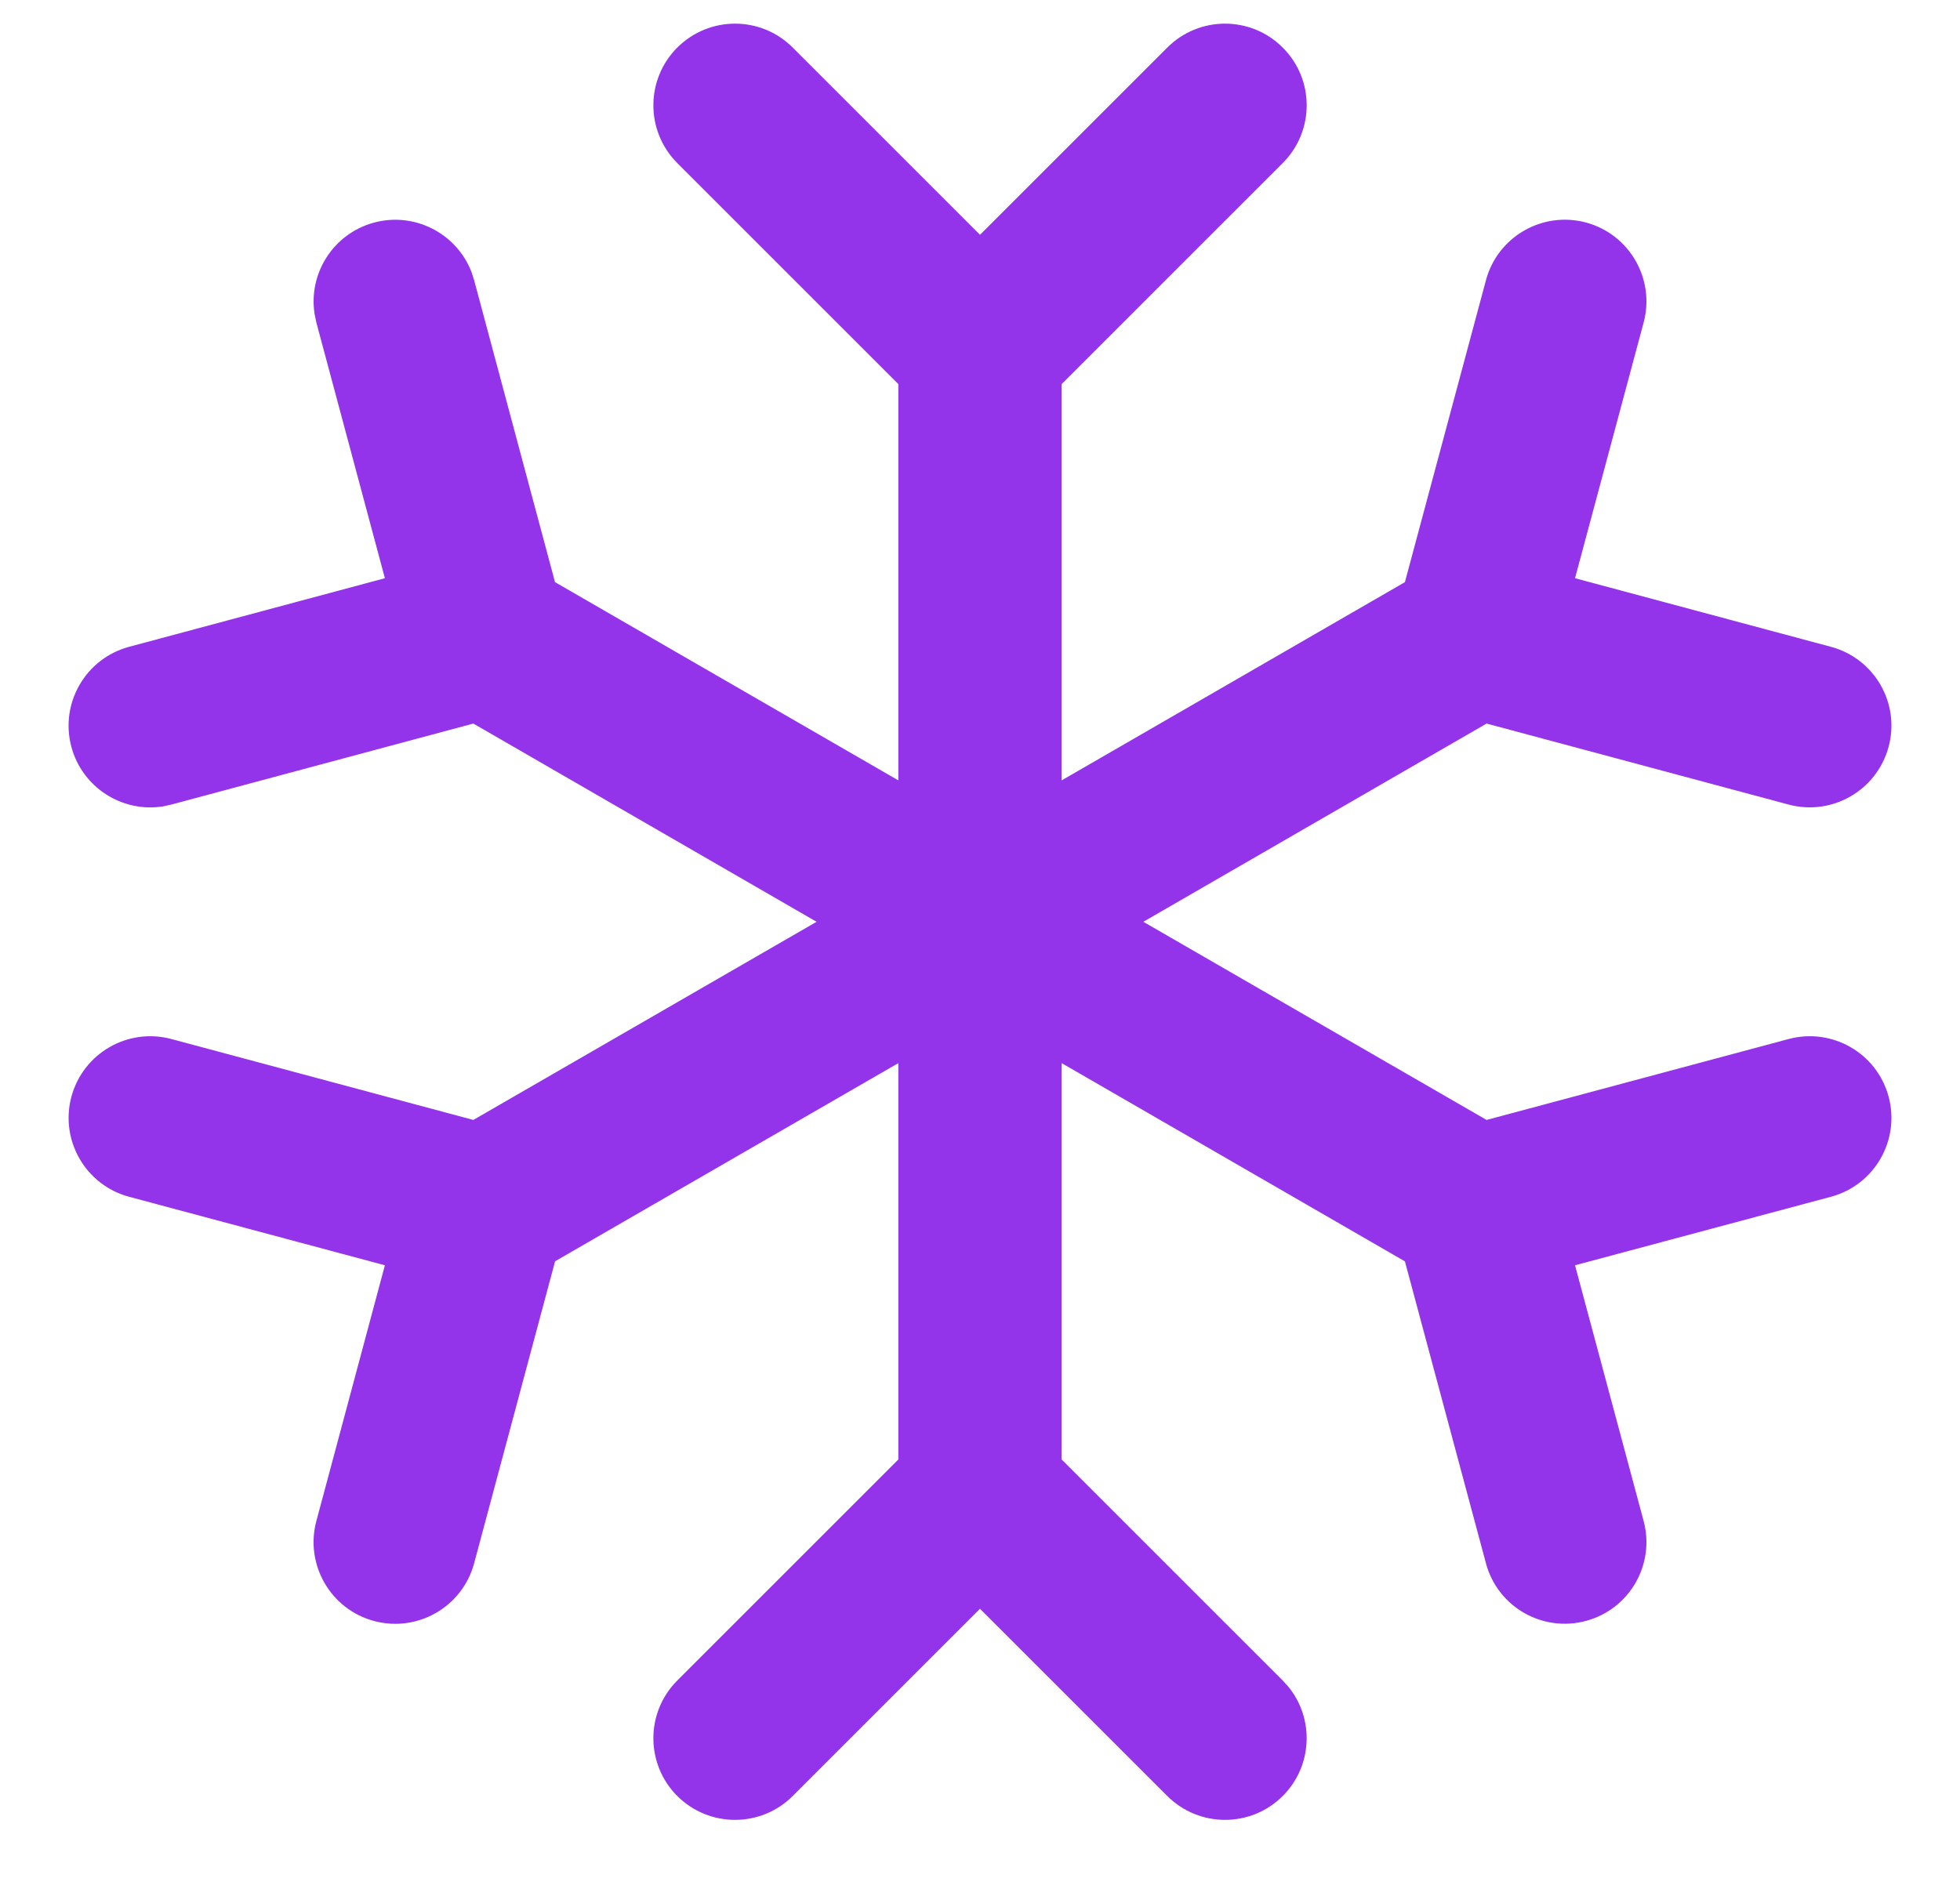 <svg width="24" height="23" viewBox="0 0 24 23" fill="none" xmlns="http://www.w3.org/2000/svg">
<path d="M14.293 0.583C14.684 0.192 15.317 0.192 15.707 0.583C16.098 0.973 16.098 1.606 15.707 1.997L13 4.704V9.558L17.203 7.13L18.195 3.433C18.337 2.9 18.886 2.583 19.419 2.725C19.953 2.868 20.269 3.418 20.126 3.951L19.286 7.082L22.419 7.922C22.953 8.065 23.269 8.613 23.126 9.146C22.983 9.68 22.435 9.997 21.901 9.854L18.203 8.862L14 11.29L18.203 13.717L21.901 12.726C22.435 12.583 22.983 12.899 23.126 13.432C23.269 13.966 22.953 14.515 22.419 14.658L19.286 15.497L20.126 18.629C20.269 19.162 19.953 19.71 19.419 19.853C18.886 19.996 18.337 19.68 18.195 19.146L17.203 15.449L13 13.021V17.876L15.707 20.583L15.776 20.659C16.096 21.052 16.073 21.631 15.707 21.997C15.317 22.387 14.684 22.387 14.293 21.997L12 19.704L9.707 21.997C9.317 22.387 8.684 22.387 8.293 21.997C7.903 21.607 7.903 20.973 8.293 20.583L11 17.876V13.021L6.797 15.448L5.806 19.146C5.663 19.68 5.115 19.997 4.581 19.854C4.048 19.712 3.731 19.162 3.874 18.629L4.713 15.497L1.581 14.658C1.048 14.515 0.732 13.967 0.874 13.434C1.017 12.9 1.565 12.583 2.099 12.726L5.796 13.717L9.999 11.29L5.796 8.862L2.099 9.854L1.999 9.876C1.499 9.957 1.008 9.647 0.874 9.147C0.731 8.614 1.048 8.065 1.581 7.922L4.713 7.082L3.874 3.951L3.853 3.85C3.772 3.35 4.081 2.861 4.581 2.726C5.081 2.592 5.595 2.862 5.775 3.336L5.806 3.433L6.796 7.13L11 9.558V4.704L8.293 1.997C7.903 1.606 7.903 0.973 8.293 0.583C8.684 0.192 9.317 0.192 9.707 0.583L12 2.876L14.293 0.583Z" fill="#9333EA"/>
</svg>
